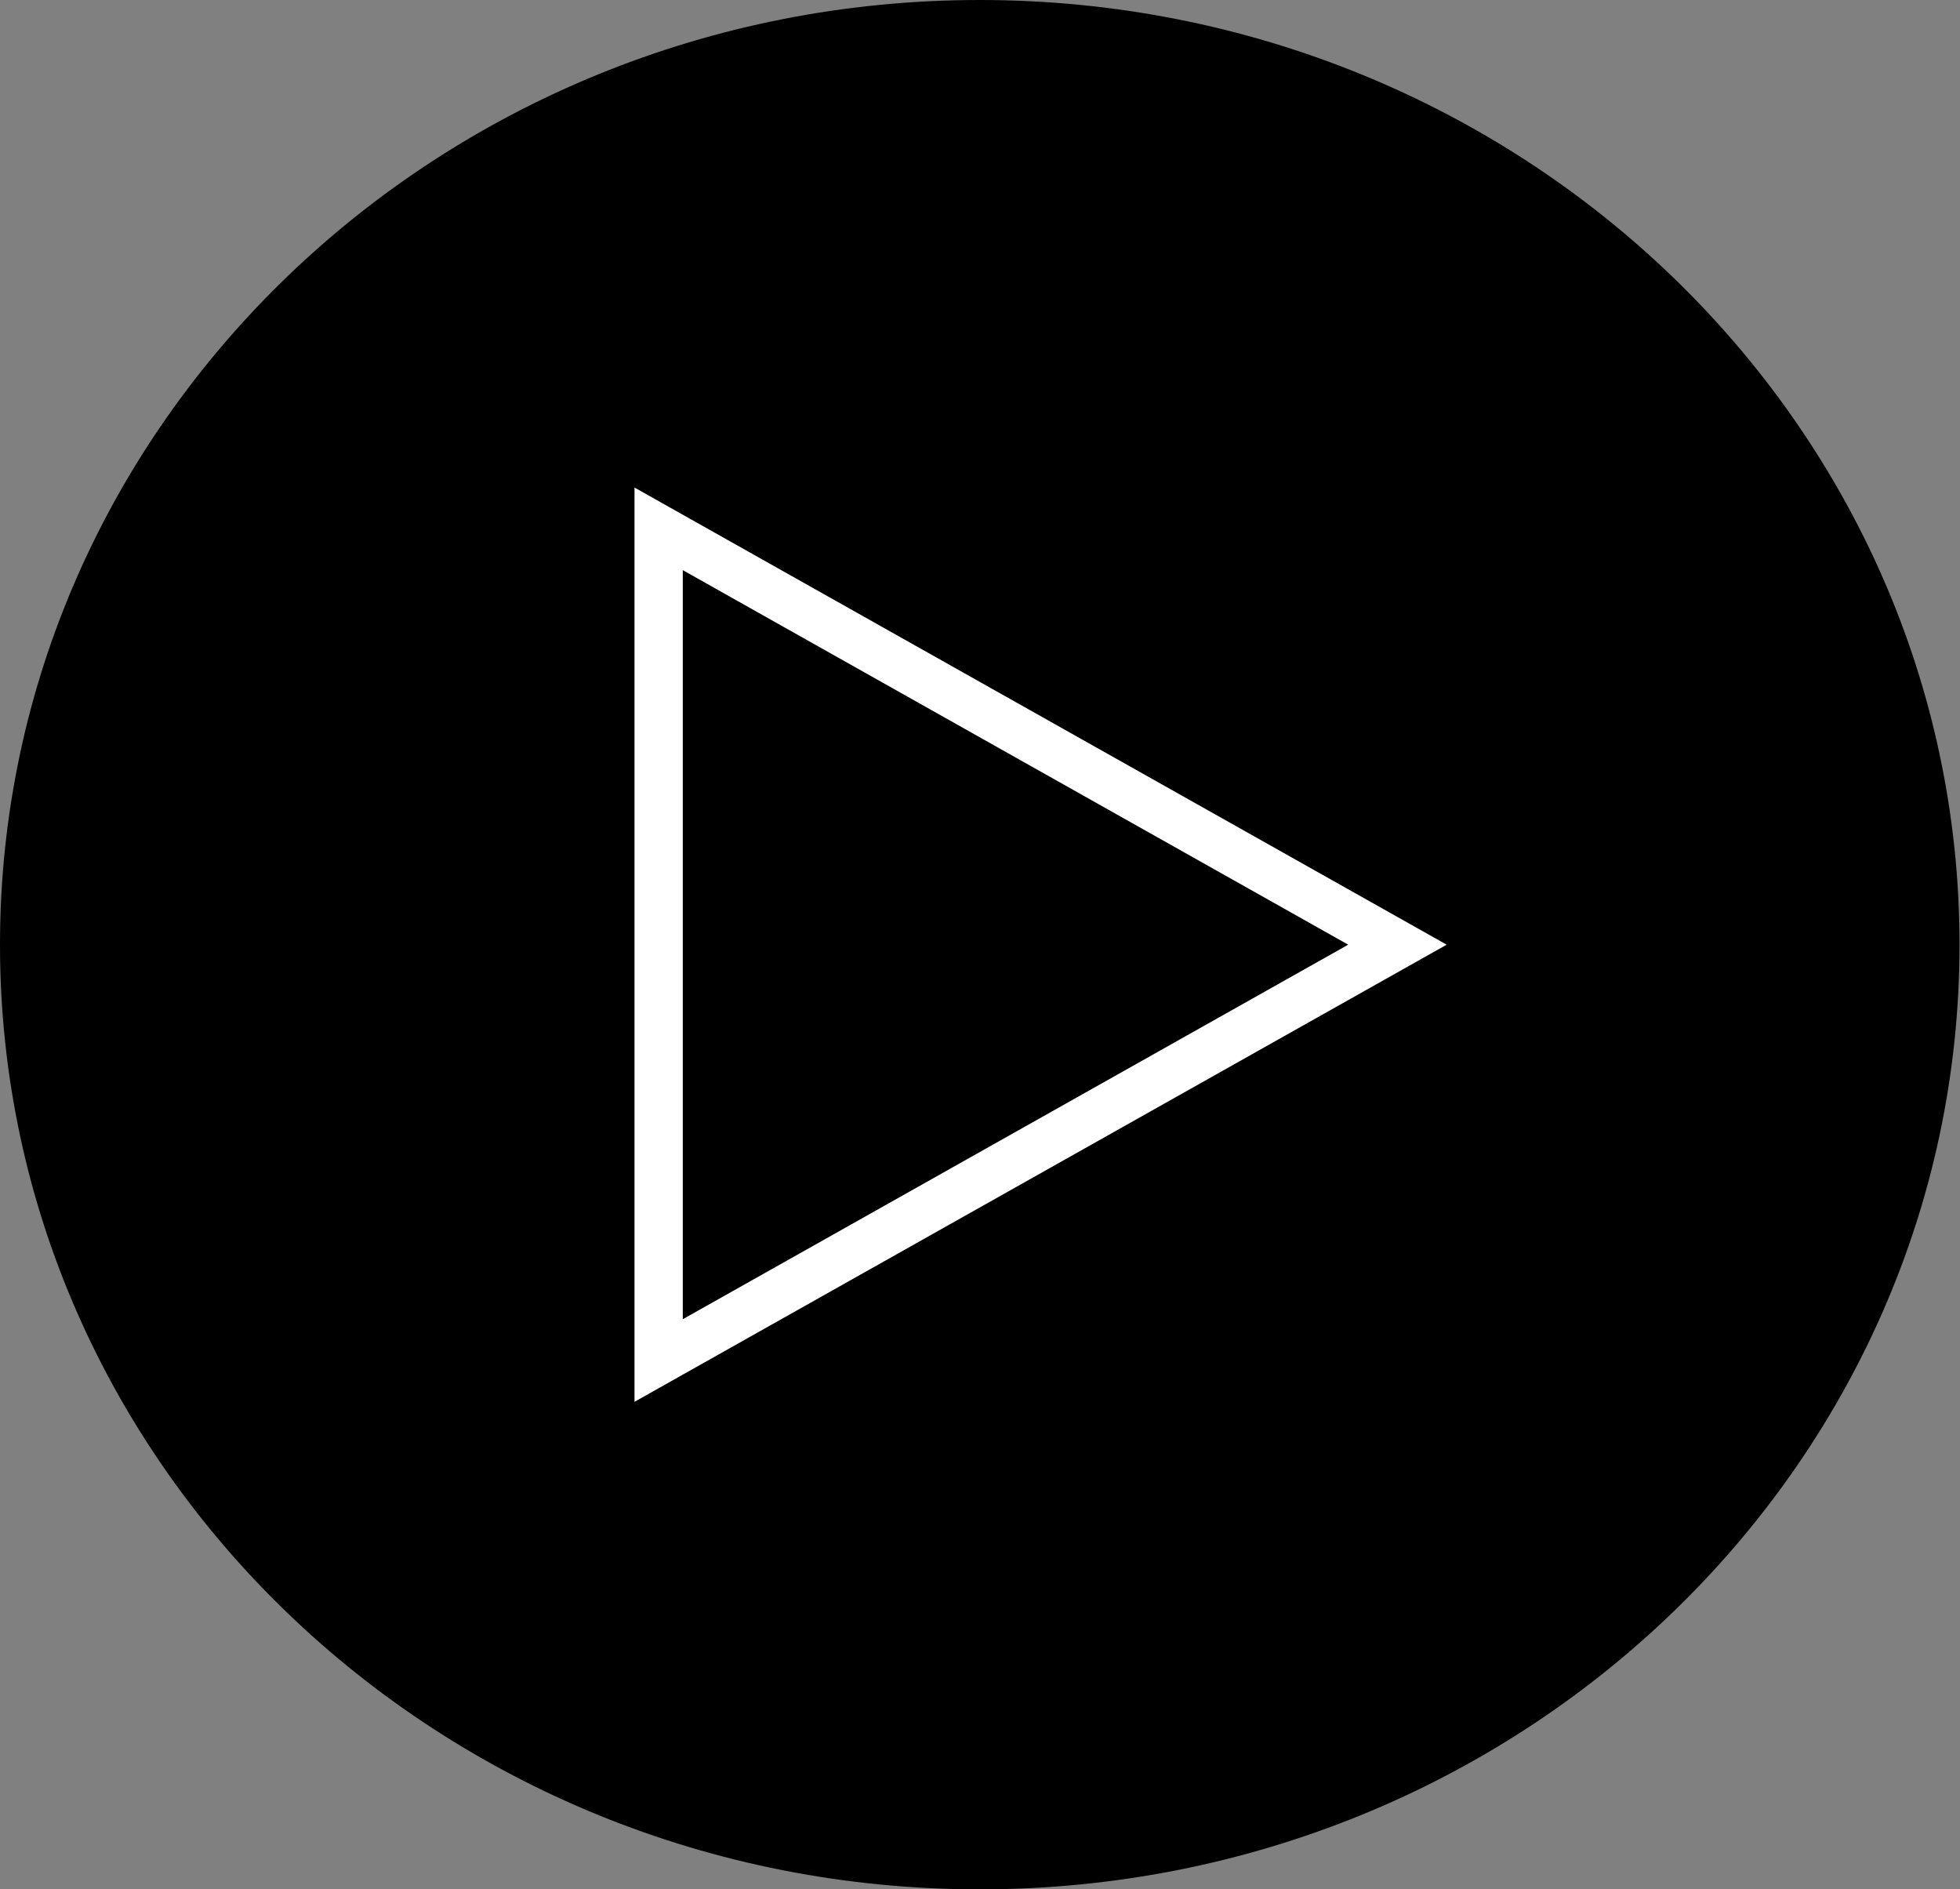 <?xml version="1.0" encoding="UTF-8"?>
<svg id="Camada_2" data-name="Camada 2" xmlns="http://www.w3.org/2000/svg" viewBox="0 0 40.59 39.12">
  <rect x="0" y="0" width="40.59" height="39.12" fill="#808080" stroke="none"/>
  <defs>
    <style>
      .cls-1 {
        fill: none;
        stroke: #fff;
        stroke-miterlimit: 10;
      }

      .cls-2 {
        stroke-width: 0px;
      }
    </style>
  </defs>
  <g id="Menu">
    <path class="cls-2" d="M0,19.56C0,8.76,9.09,0,20.29,0s20.29,8.76,20.29,19.56-9.09,19.56-20.29,19.56S0,30.36,0,19.56Z"/>
    <polygon class="cls-1" points="13.64 10.95 13.64 28.17 28.94 19.56 13.64 10.95"/>
  </g>
</svg>